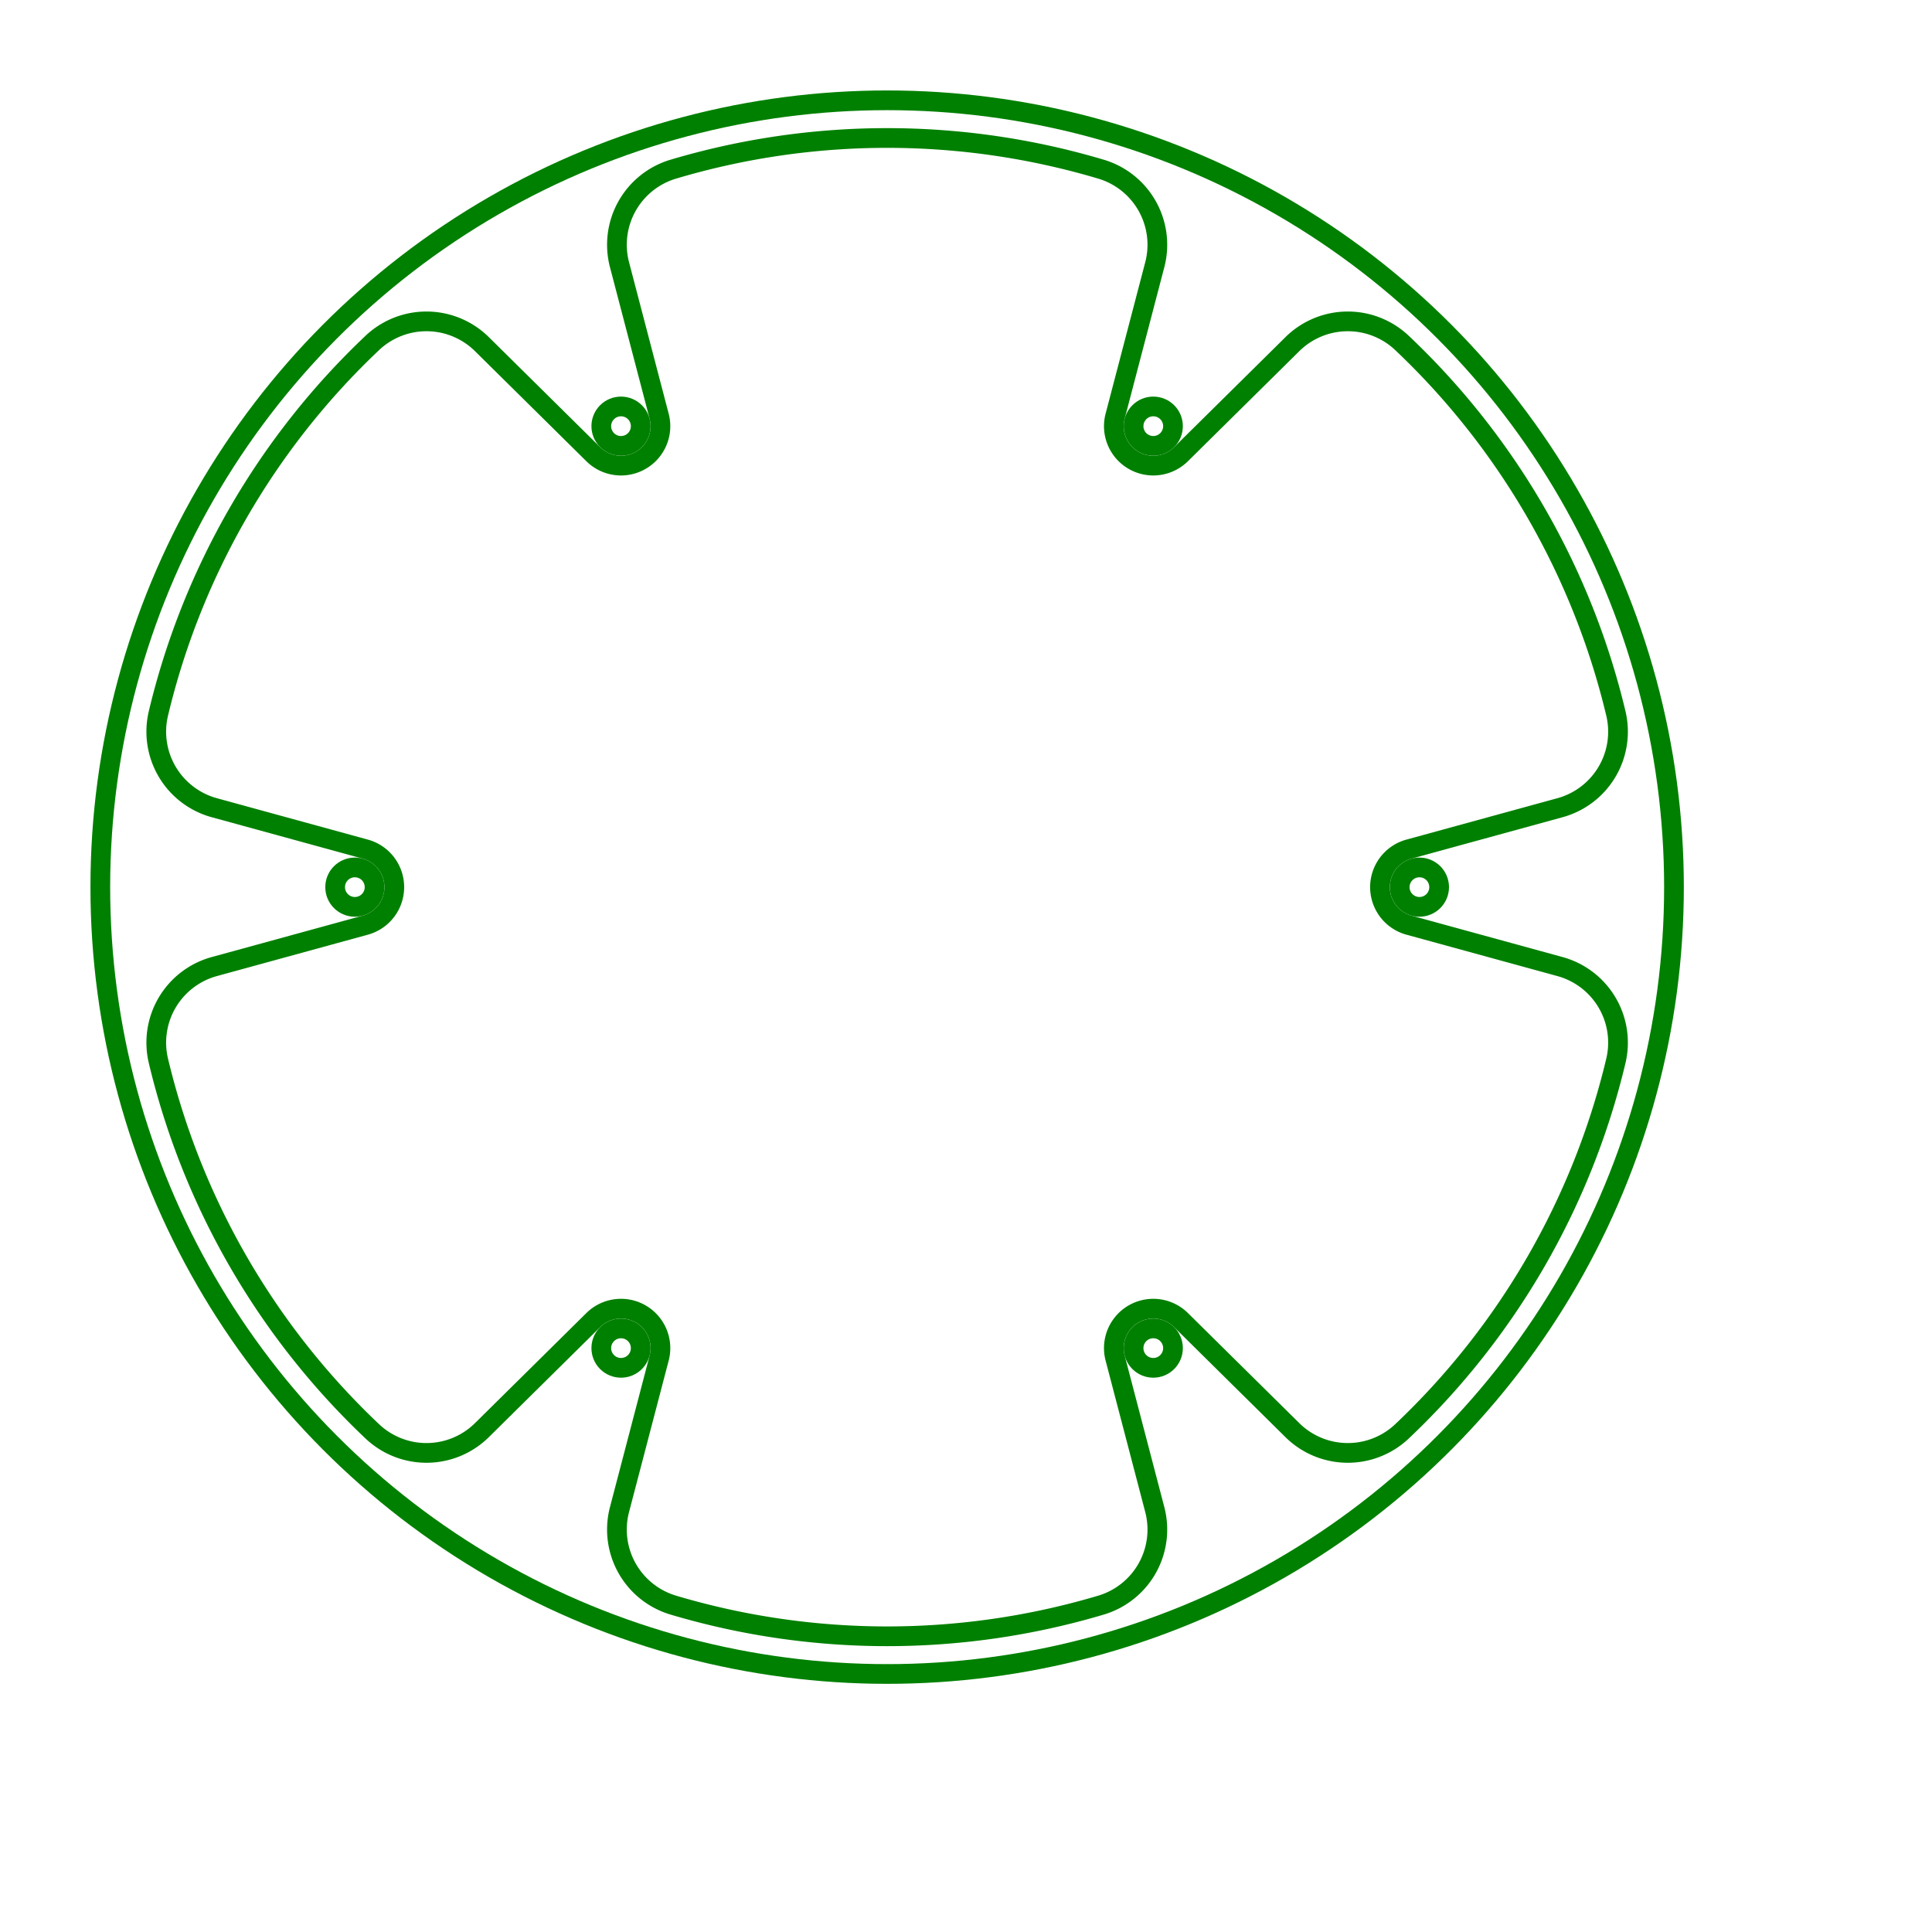 <svg width="98" height="98" viewBox="-45 -45 98 98" xmlns="http://www.w3.org/2000/svg"><circle cx="0" cy="0" r="39.912" stroke="green" stroke-width="1" fill="none" /><path d="M 34.13 4.029 L 26.471 1.929 A 2 2 0 0 1 26.471 -1.929 L 34.13 -4.029 A 4 4 0 0 0 36.964 -8.815 A 38 38 0 0 0 26.116 -27.604 A 4 4 0 0 0 20.555 -27.543 L 14.906 -21.96 A 2 2 0 0 1 11.565 -23.889 L 13.576 -31.573 A 4 4 0 0 0 10.848 -36.419 A 38 38 0 0 0 -10.848 -36.419 A 4 4 0 0 0 -13.576 -31.573 L -11.565 -23.889 A 2 2 0 0 1 -14.906 -21.96 L -20.555 -27.543 A 4 4 0 0 0 -26.116 -27.604 A 38 38 0 0 0 -36.964 -8.815 A 4 4 0 0 0 -34.13 -4.029 L -26.471 -1.929 A 2 2 0 0 1 -26.471 1.929 L -34.13 4.029 A 4 4 0 0 0 -36.964 8.815 A 38 38 0 0 0 -26.116 27.604 A 4 4 0 0 0 -20.555 27.543 L -14.906 21.96 A 2 2 0 0 1 -11.565 23.889 L -13.576 31.573 A 4 4 0 0 0 -10.848 36.419 A 38 38 0 0 0 10.848 36.419 A 4 4 0 0 0 13.576 31.573 L 11.565 23.889 A 2 2 0 0 1 14.906 21.96 L 20.555 27.543 A 4 4 0 0 0 26.116 27.604 A 38 38 0 0 0 36.964 8.815 A 4 4 0 0 0 34.13 4.029 Z" stroke="green" stroke-width="1" fill="none" /><circle cx="27" cy="0" r="1" stroke="green" stroke-width="1" fill="none" /><circle cx="13.5" cy="-23.383" r="1" stroke="green" stroke-width="1" fill="none" /><circle cx="-13.5" cy="-23.383" r="1" stroke="green" stroke-width="1" fill="none" /><circle cx="-27" cy="-0" r="1" stroke="green" stroke-width="1" fill="none" /><circle cx="-13.5" cy="23.383" r="1" stroke="green" stroke-width="1" fill="none" /><circle cx="13.5" cy="23.383" r="1" stroke="green" stroke-width="1" fill="none" /></svg>